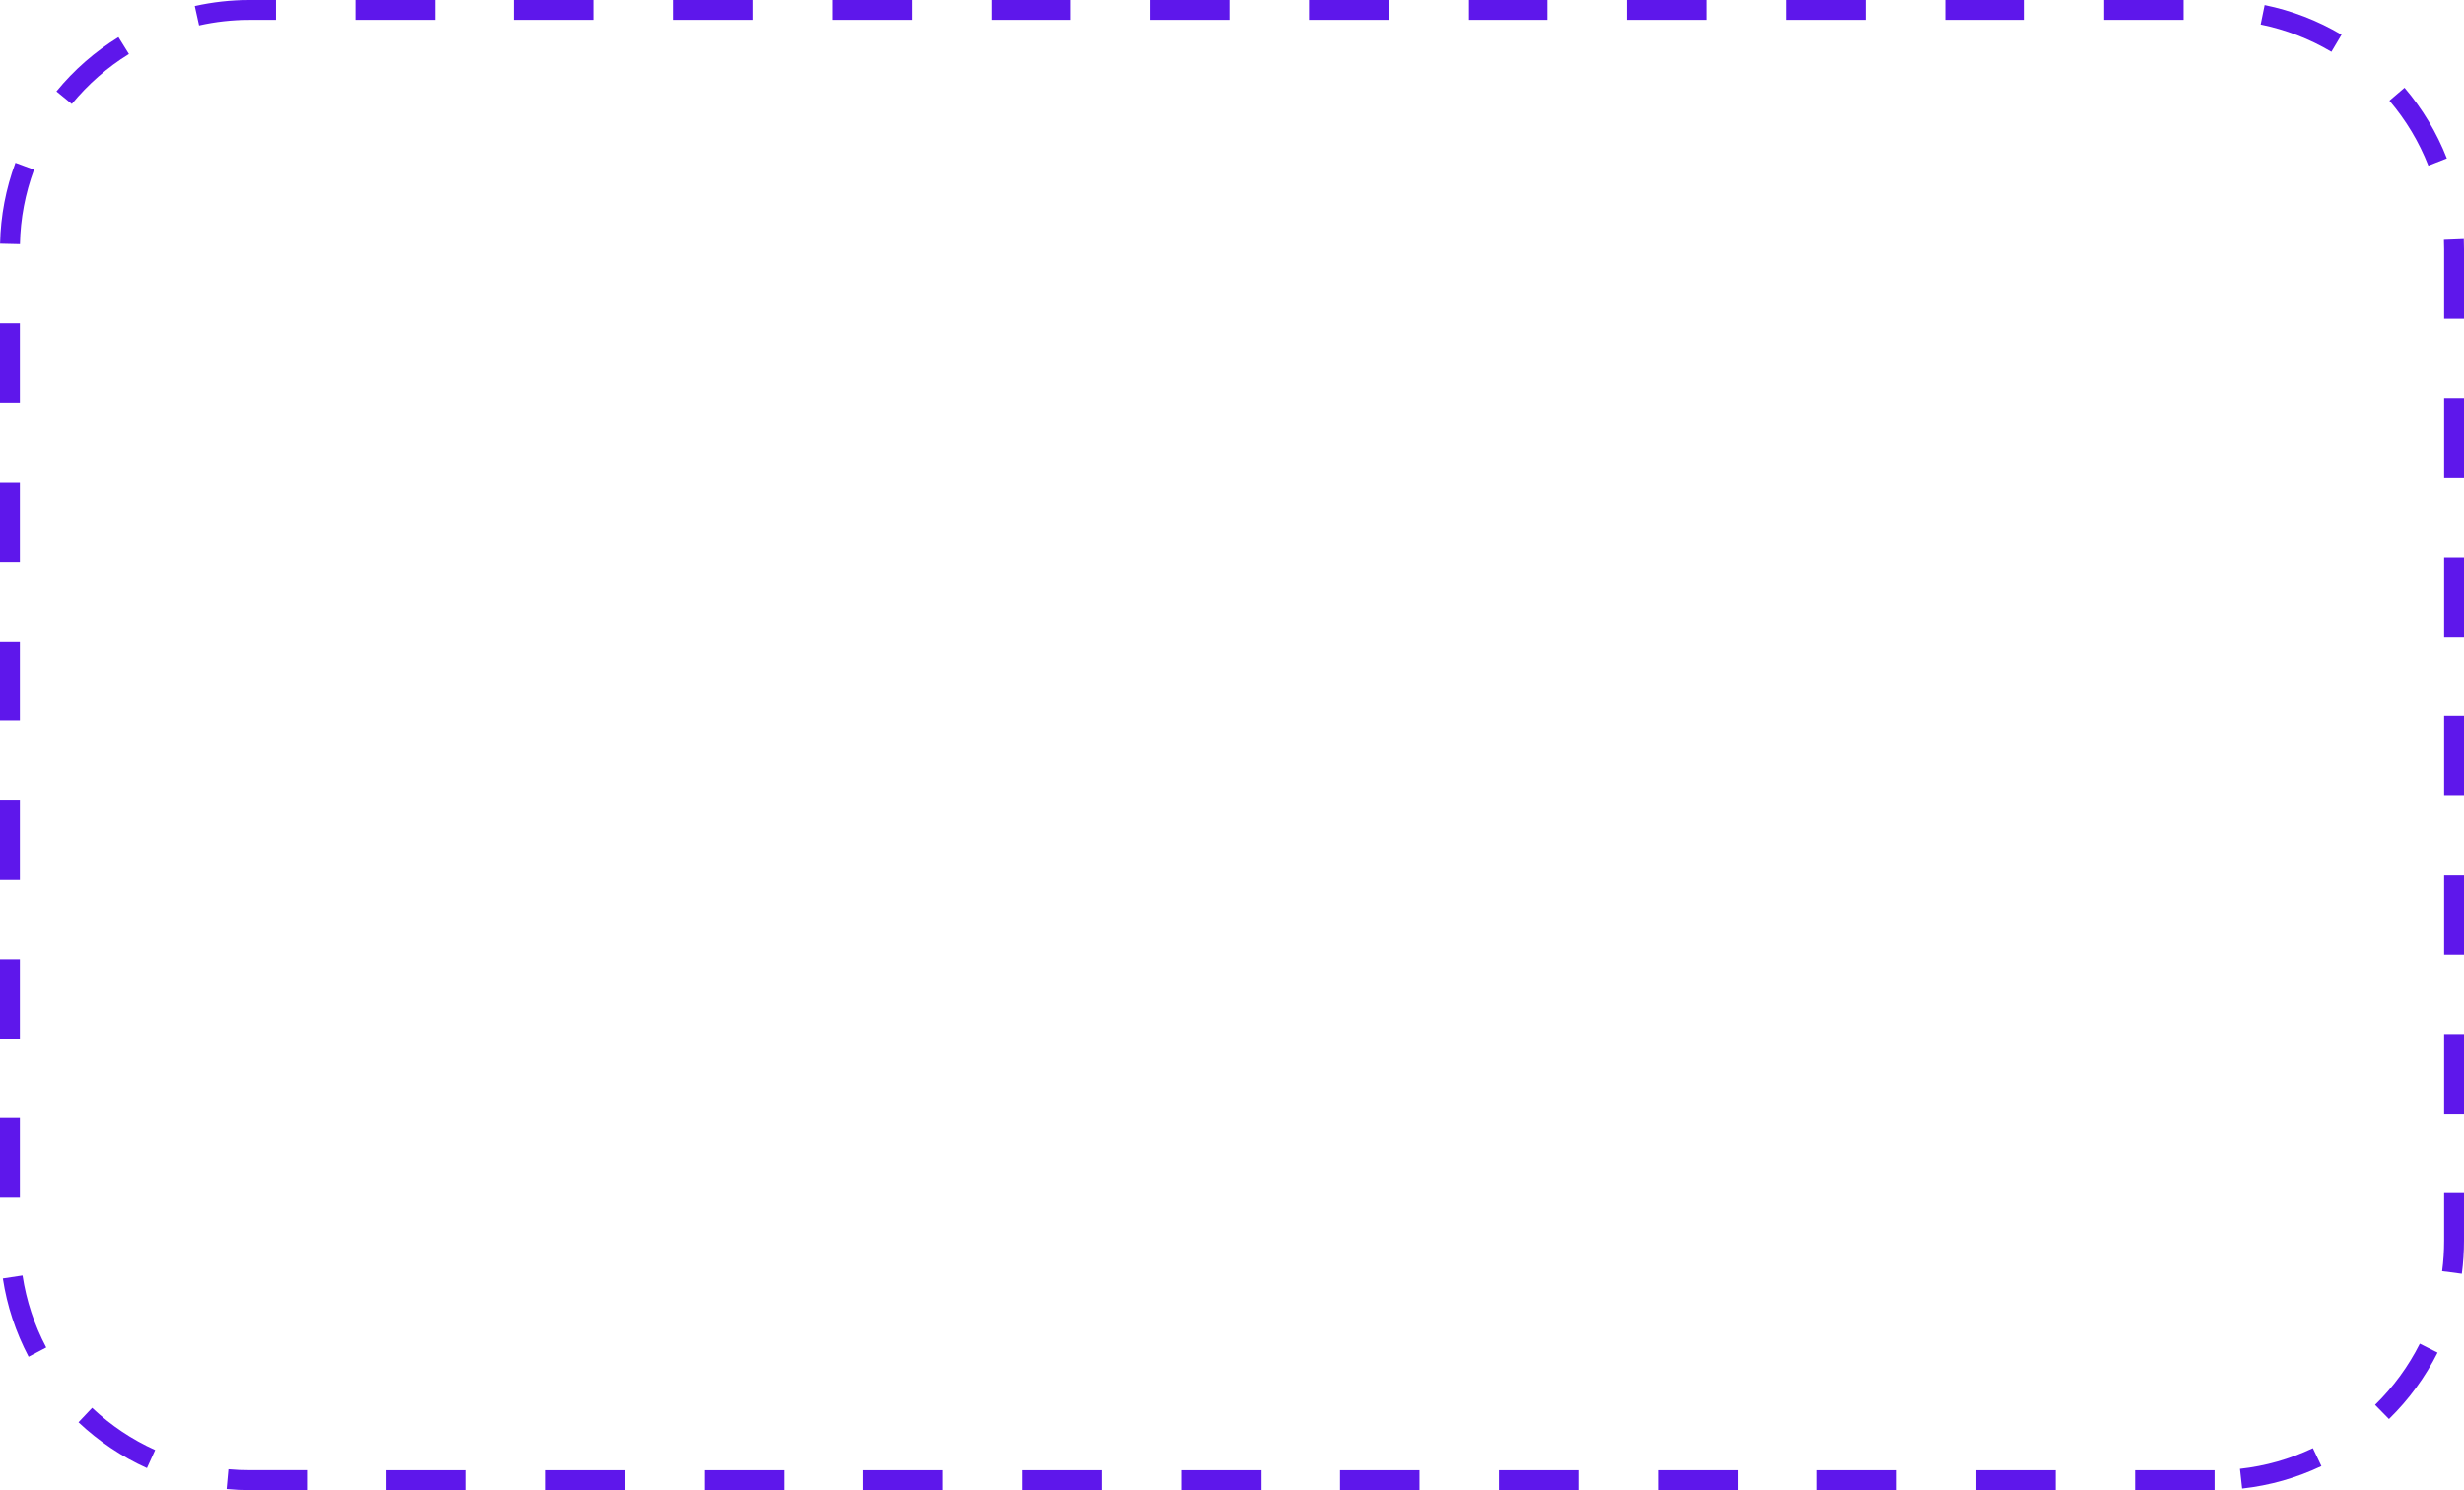 <?xml version="1.0" encoding="UTF-8" standalone="no"?><svg xmlns="http://www.w3.org/2000/svg" xmlns:xlink="http://www.w3.org/1999/xlink" fill="#5e17eb" height="225" preserveAspectRatio="xMidYMid meet" version="1" viewBox="0.0 0.0 372.0 225.0" width="372" zoomAndPan="magnify"><g id="change1_1"><path d="M334.34,225h-12v-3h12V225z M310.34,225h-12v-3h12V225z M286.34,225h-12v-3h12V225z M262.34,225h-12v-3h12V225z M238.34,225h-12v-3h12V225z M214.34,225h-12v-3h12V225z M190.34,225h-12v-3h12V225z M166.34,225h-12v-3h12V225z M142.34,225h-12 v-3h12V225z M118.34,225h-12v-3h12V225z M94.34,225h-12v-3h12V225z M70.34,225h-12v-3h12V225z M46.34,225h-8.68 c-1.15,0-2.31-0.05-3.45-0.16l0.27-2.99c1.05,0.1,2.12,0.14,3.18,0.14h8.68V225z M338.5,224.77l-0.33-2.98 c3.83-0.42,7.53-1.47,11.01-3.12l1.29,2.71C346.69,223.17,342.67,224.31,338.5,224.77z M22.18,221.68 c-3.81-1.72-7.28-4.05-10.33-6.92l2.06-2.18c2.81,2.65,6.01,4.79,9.51,6.37L22.18,221.68z M360.67,214.27l-2.1-2.14 c2.76-2.7,5.03-5.81,6.76-9.24l2.68,1.35C366.14,207.96,363.67,211.34,360.67,214.27z M4.32,204.86c-1.95-3.7-3.26-7.68-3.89-11.82 l2.97-0.45c0.58,3.81,1.78,7.46,3.58,10.87L4.32,204.86z M371.67,192.33l-2.97-0.39c0.2-1.51,0.3-3.06,0.3-4.6v-7.19h3v7.19 C372,189.01,371.89,190.69,371.67,192.33z M3,180.84H0v-12h3V180.84z M372,168.15h-3v-12h3V168.15z M3,156.84H0v-12h3V156.84z M372,144.15h-3v-12h3V144.15z M3,132.84H0v-12h3V132.84z M372,120.15h-3v-12h3V120.15z M3,108.84H0v-12h3V108.84z M372,96.15h-3 v-12h3V96.15z M3,84.84H0v-12h3V84.84z M372,72.15h-3v-12h3V72.15z M3,60.84H0v-12h3V60.84z M372,48.15h-3V37.66 c0-0.48-0.01-0.96-0.03-1.44l3-0.12c0.02,0.52,0.03,1.04,0.03,1.57V48.15z M3.01,36.87l-3-0.07c0.09-4.2,0.87-8.31,2.32-12.22 l2.81,1.04C3.81,29.22,3.09,33.01,3.01,36.87z M366.62,25.02c-1.4-3.58-3.38-6.88-5.88-9.82l2.28-1.95 c2.72,3.19,4.87,6.78,6.39,10.67L366.62,25.02z M10.84,15.7l-2.32-1.9c2.65-3.24,5.8-5.99,9.36-8.19l1.58,2.55 C16.18,10.18,13.29,12.72,10.84,15.7z M351.98,7.82c-3.32-1.97-6.91-3.35-10.68-4.12l0.6-2.94c4.1,0.84,8,2.34,11.61,4.48 L351.98,7.82z M30.05,3.84L29.4,0.91C32.09,0.31,34.87,0,37.65,0c0,0,0,0,0.01,0h4v3h-4c0,0,0,0-0.01,0 C35.09,3,32.53,3.28,30.05,3.84z M329.66,3h-12V0h12V3z M305.66,3h-12V0h12V3z M281.66,3h-12V0h12V3z M257.66,3h-12V0h12V3z M233.66,3h-12V0h12V3z M209.66,3h-12V0h12V3z M185.66,3h-12V0h12V3z M161.66,3h-12V0h12V3z M137.66,3h-12V0h12V3z M113.66,3h-12V0 h12V3z M89.66,3h-12V0h12V3z M65.66,3h-12V0h12V3z"/></g></svg>